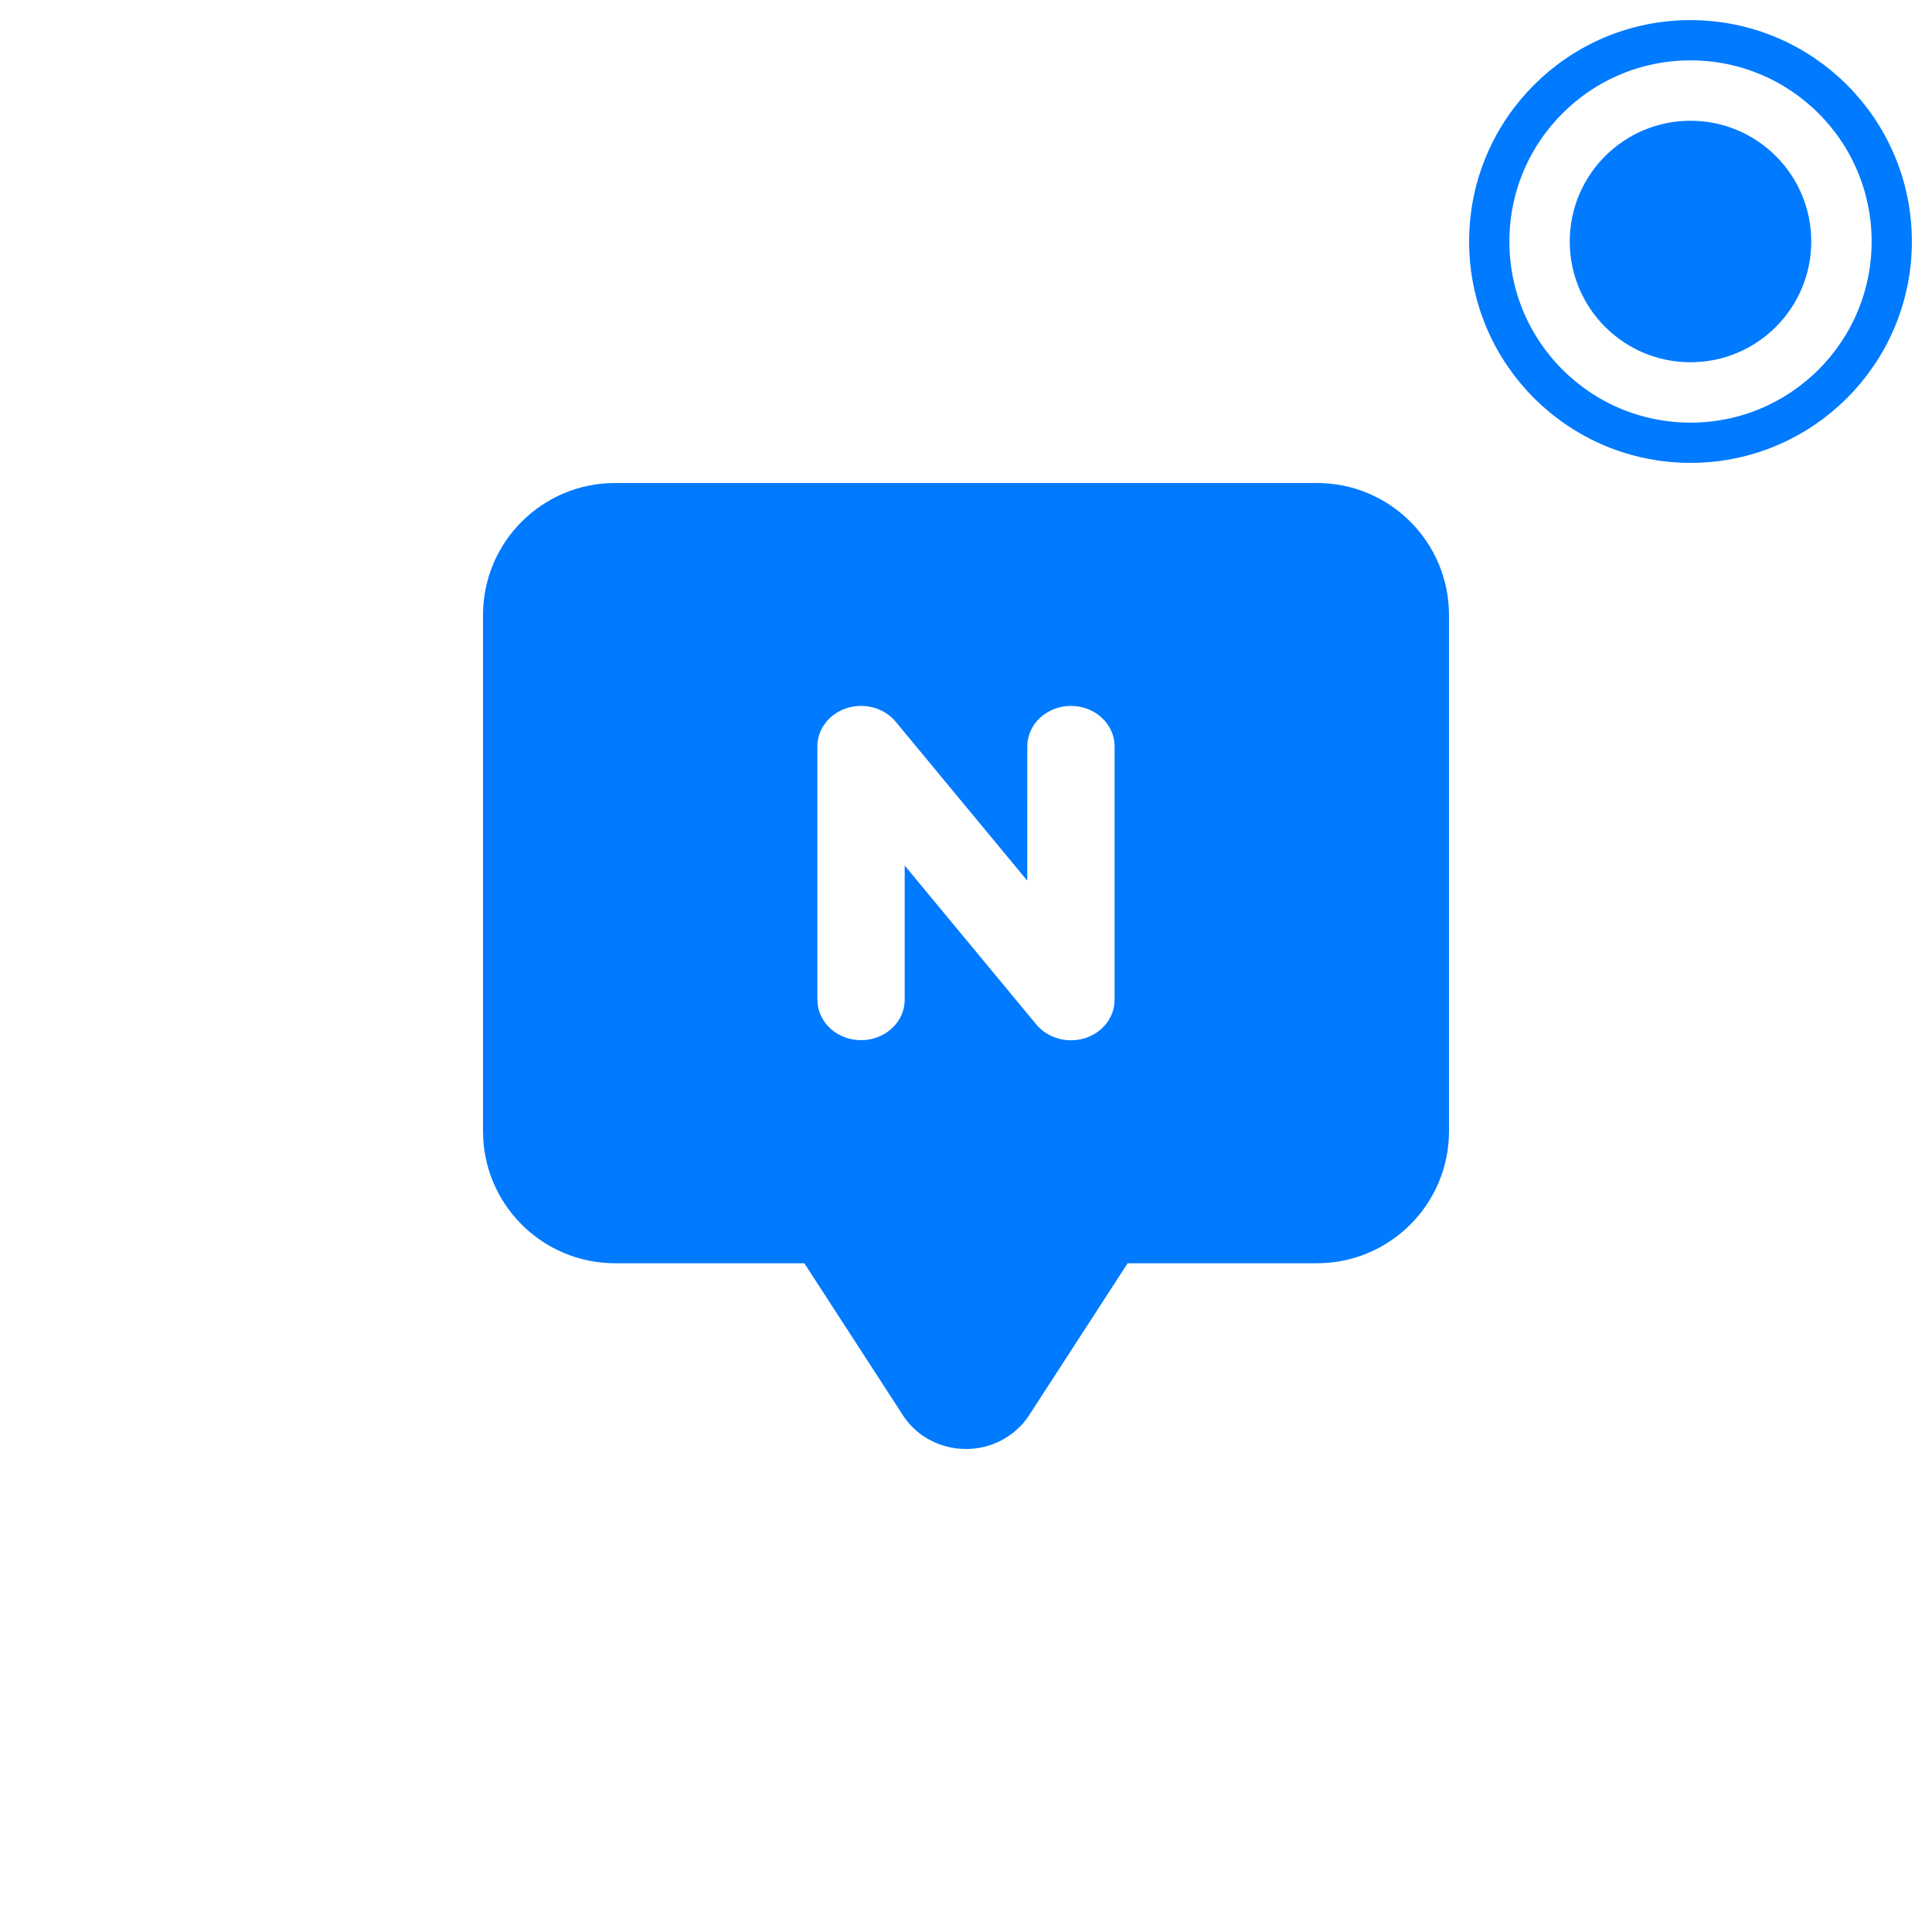 <svg width="48" height="48" viewBox="0 0 48 48" fill="none" xmlns="http://www.w3.org/2000/svg">
<g clip-path="url(#clip0_111_6711)">
<path fill-rule="evenodd" clip-rule="evenodd" d="M32.718 12C34.531 12 36 13.469 36 15.282V28.103C36 29.915 34.531 31.385 32.718 31.385H28.016L25.566 35.164C25.447 35.347 25.294 35.507 25.116 35.638L24.979 35.729C24.114 36.25 22.975 35.997 22.434 35.164L19.984 31.385H15.282C13.469 31.385 12 29.915 12 28.103V15.282C12 13.469 13.469 12 15.282 12H32.718ZM26.608 17.538C26.325 17.538 26.052 17.641 25.849 17.825L25.765 17.91C25.61 18.088 25.523 18.311 25.523 18.544L25.522 21.88L22.253 17.931C21.972 17.592 21.491 17.456 21.055 17.588C20.612 17.722 20.308 18.106 20.308 18.544V24.838C20.308 25.398 20.798 25.843 21.392 25.843L21.503 25.838C22.046 25.787 22.477 25.363 22.477 24.838L22.477 21.504L25.747 25.453C26.028 25.792 26.509 25.928 26.945 25.796C27.388 25.662 27.692 25.279 27.692 24.841V18.544C27.692 18.272 27.574 18.014 27.366 17.825C27.192 17.667 26.967 17.569 26.728 17.545L26.608 17.538Z" fill="#007AFE"/>
<circle cx="42" cy="6" r="5" stroke="#007AFE"/>
<circle cx="42" cy="6" r="3" fill="#007AFE"/>
</g>
<defs>
<clipPath id="clip0_111_6711">
<rect width="48" height="48" fill="white"/>
</clipPath>
</defs>
</svg>
